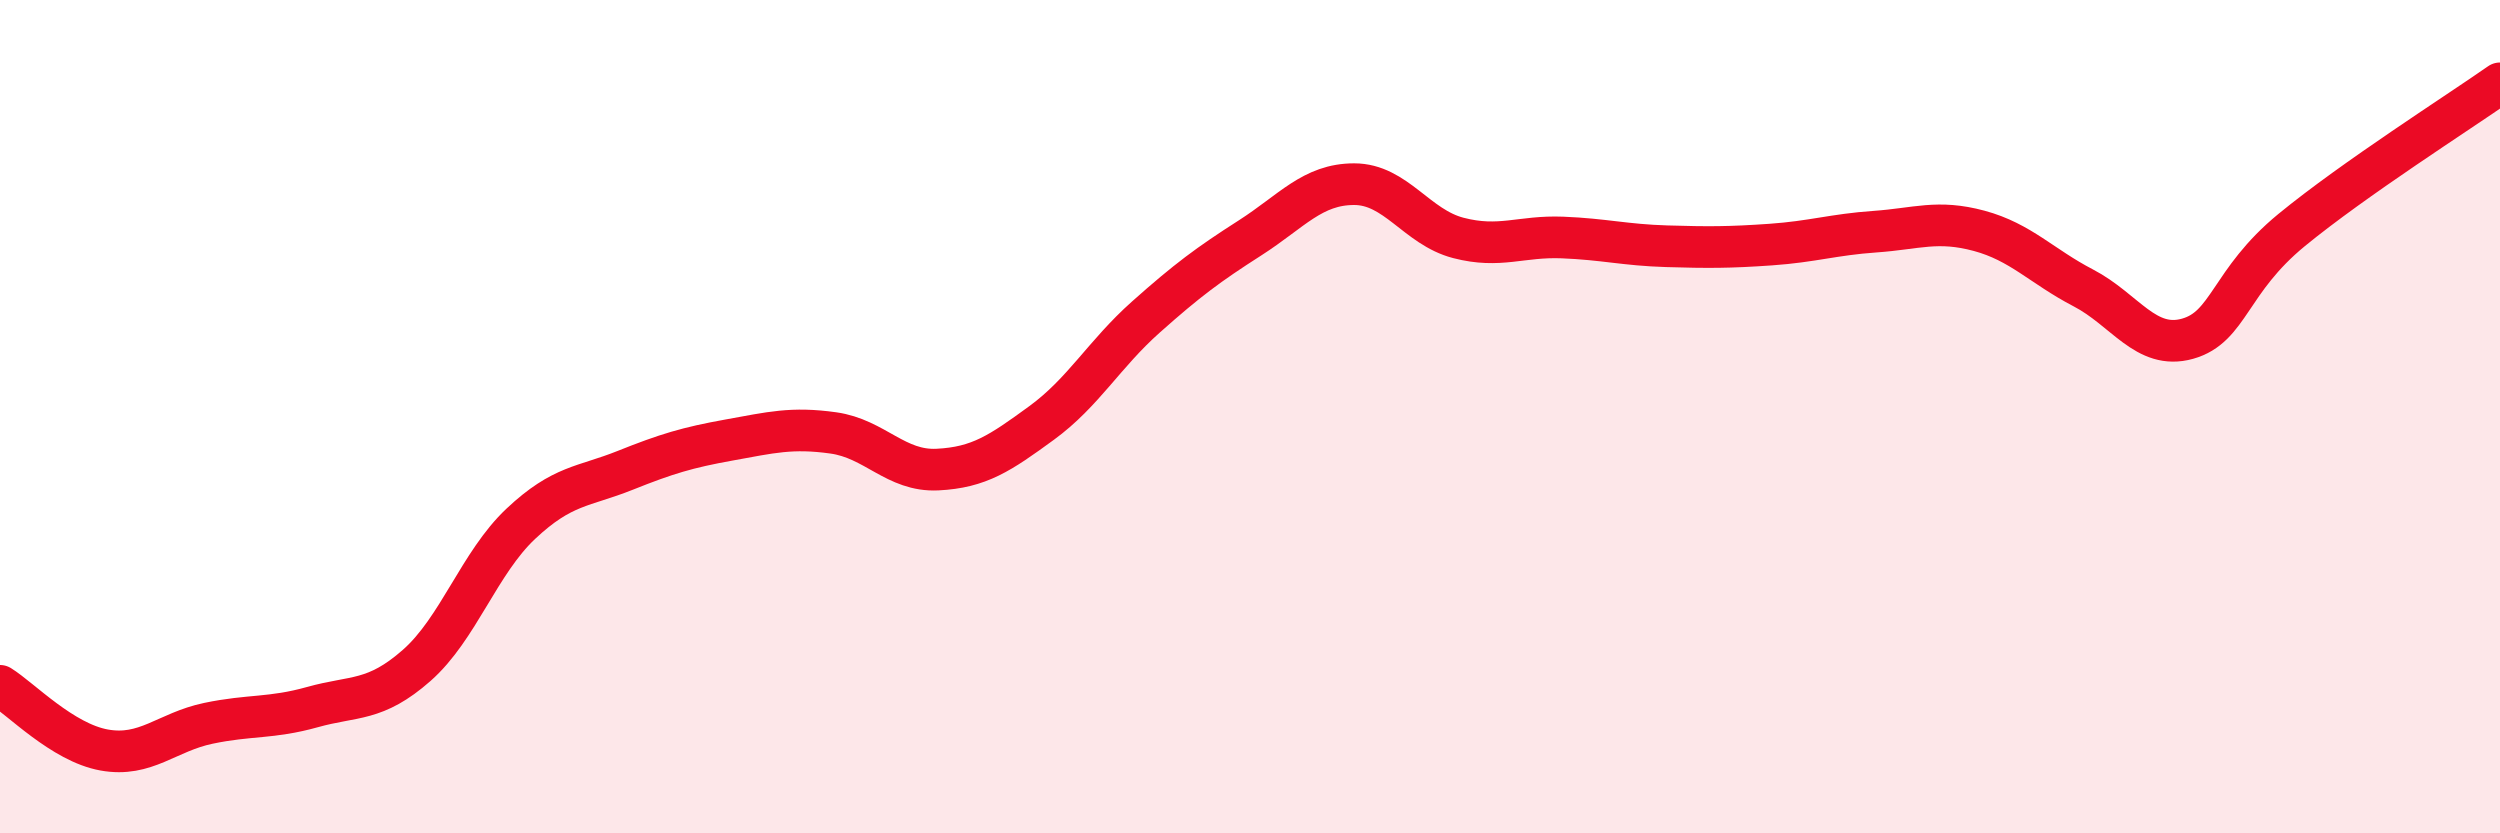 
    <svg width="60" height="20" viewBox="0 0 60 20" xmlns="http://www.w3.org/2000/svg">
      <path
        d="M 0,16.46 C 0.5,16.77 1.5,17.82 2.5,18 C 3.5,18.18 4,17.57 5,17.36 C 6,17.15 6.5,17.25 7.5,16.97 C 8.5,16.69 9,16.85 10,15.97 C 11,15.09 11.5,13.51 12.5,12.57 C 13.5,11.63 14,11.69 15,11.29 C 16,10.89 16.5,10.74 17.5,10.56 C 18.5,10.38 19,10.25 20,10.39 C 21,10.53 21.5,11.32 22.5,11.27 C 23.5,11.22 24,10.88 25,10.15 C 26,9.42 26.5,8.5 27.5,7.61 C 28.5,6.72 29,6.35 30,5.71 C 31,5.07 31.5,4.42 32.5,4.42 C 33.5,4.42 34,5.45 35,5.71 C 36,5.97 36.5,5.66 37.5,5.7 C 38.5,5.74 39,5.88 40,5.91 C 41,5.94 41.5,5.94 42.5,5.87 C 43.5,5.8 44,5.63 45,5.56 C 46,5.49 46.5,5.27 47.5,5.54 C 48.5,5.81 49,6.39 50,6.91 C 51,7.43 51.5,8.41 52.5,8.13 C 53.5,7.85 53.5,6.75 55,5.52 C 56.5,4.29 59,2.7 60,2L60 20L0 20Z"
        fill="#EB0A25"
        opacity="0.1"
        stroke-linecap="round"
        stroke-linejoin="round"
      />
      <path
        d="M 0,16.46 C 0.5,16.77 1.5,17.82 2.5,18 C 3.5,18.18 4,17.57 5,17.36 C 6,17.15 6.5,17.25 7.5,16.97 C 8.5,16.69 9,16.85 10,15.97 C 11,15.09 11.5,13.51 12.5,12.57 C 13.5,11.63 14,11.69 15,11.29 C 16,10.89 16.5,10.74 17.5,10.56 C 18.5,10.38 19,10.25 20,10.39 C 21,10.53 21.5,11.32 22.5,11.27 C 23.5,11.22 24,10.88 25,10.15 C 26,9.42 26.5,8.5 27.5,7.61 C 28.5,6.72 29,6.35 30,5.71 C 31,5.07 31.5,4.42 32.5,4.42 C 33.5,4.42 34,5.45 35,5.71 C 36,5.97 36.5,5.66 37.5,5.7 C 38.5,5.74 39,5.88 40,5.91 C 41,5.94 41.5,5.94 42.5,5.87 C 43.5,5.8 44,5.63 45,5.56 C 46,5.49 46.5,5.27 47.5,5.54 C 48.5,5.81 49,6.39 50,6.91 C 51,7.43 51.5,8.41 52.5,8.13 C 53.5,7.85 53.5,6.75 55,5.52 C 56.5,4.29 59,2.7 60,2"
        stroke="#EB0A25"
        stroke-width="1"
        fill="none"
        stroke-linecap="round"
        stroke-linejoin="round"
      />
    </svg>
  
